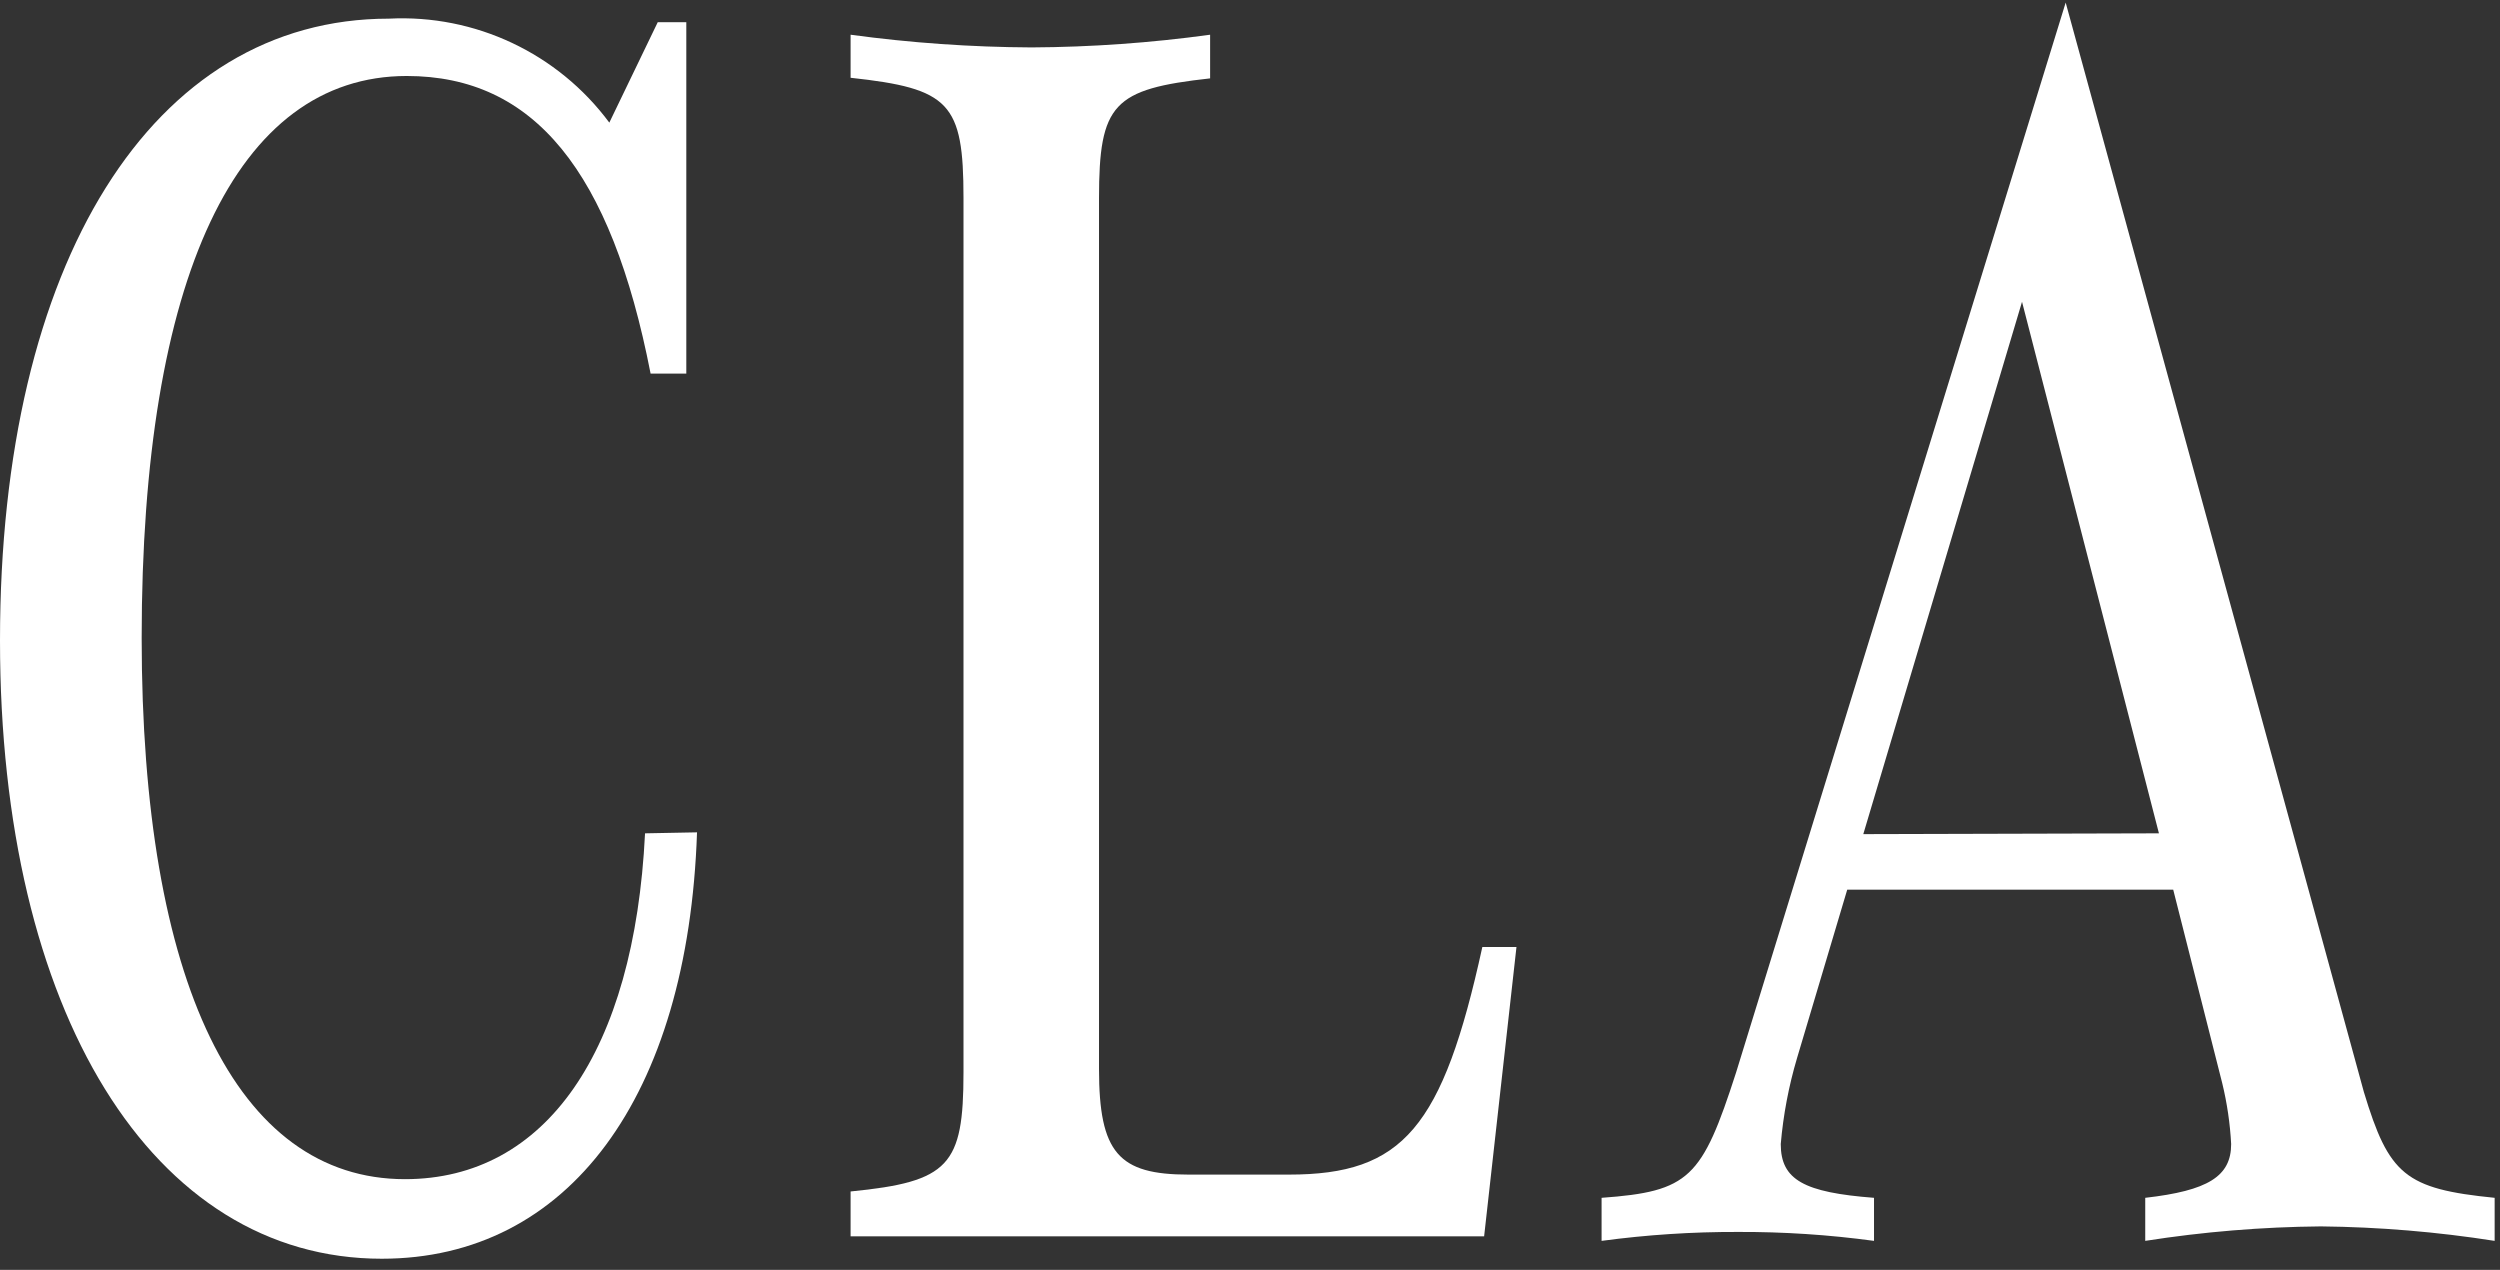 <?xml version="1.0" encoding="UTF-8"?>
<svg width="126px" height="64px" viewBox="0 0 126 64" version="1.1" xmlns="http://www.w3.org/2000/svg" xmlns:xlink="http://www.w3.org/1999/xlink">
    <rect x="0" y="0" width="126" height="64" fill="#333333" stroke="none"/>
    <title>CLA后-01</title>
    <g id="页面-1" stroke="none" stroke-width="1" fill="none" fill-rule="evenodd">
        <g id="CLA后-01" transform="translate(0, 0.13)" fill="#FFFFFF" fill-rule="nonzero">
            <path d="M32.51,41.87 C31.97,52.87 27.51,59.3 20.41,59.3 C11.92,59.3 7.14,49.36 7.14,32.02 C7.14,13.87 11.92,3.7 20.5,3.7 C26.91,3.7 30.8,8.49 32.79,18.7 L34.59,18.7 L34.59,0.99 L33.15,0.99 L30.71,6.05 C28.117,2.554 23.947,0.587 19.6,0.81 C7.68,0.81 0,13.09 0,32.15 C0,50.87 7.68,63.31 19.24,63.31 C28.63,63.31 34.68,55.18 35.13,41.82 L32.51,41.87 Z" id="路径"></path>
            <path d="M76.43,47.6 L74.71,47.6 C72.71,56.72 70.71,59.07 64.96,59.07 L59.9,59.07 C56.38,59.07 55.39,57.98 55.39,53.74 L55.39,9.87 C55.39,5.09 56.11,4.36 60.99,3.82 L60.99,1.62 C58.007,2.03 55.001,2.244 51.99,2.26 C48.939,2.245 45.893,2.031 42.87,1.62 L42.87,3.79 C47.87,4.33 48.56,5.06 48.56,9.84 L48.56,53.92 C48.56,58.61 47.84,59.43 42.87,59.92 L42.87,62.18 L74.8,62.18 L76.43,47.6 Z" id="路径"></path>
            <path d="M93.1,44.71 L109.53,44.71 L112,54.46 C112.245,55.467 112.396,56.495 112.45,57.53 C112.45,59.16 111.28,59.88 108.12,60.24 L108.12,62.41 C111.048,61.951 114.006,61.707 116.97,61.68 C119.904,61.711 122.832,61.955 125.73,62.41 L125.73,60.24 C121.21,59.79 120.4,59.07 119.14,54.91 L104.11,0 L87.5,53.92 C85.78,59.25 85.15,59.92 80.72,60.24 L80.72,62.41 C82.997,62.103 85.292,61.953 87.59,61.96 C89.884,61.951 92.177,62.101 94.45,62.41 L94.45,60.24 C90.93,59.97 89.75,59.34 89.75,57.53 C89.876,56.063 90.151,54.612 90.57,53.2 L93.1,44.71 Z M93.91,41.91 L101.91,15.08 L108.81,41.87 L93.91,41.91 Z" id="形状"></path>
        </g>
    </g>
</svg>